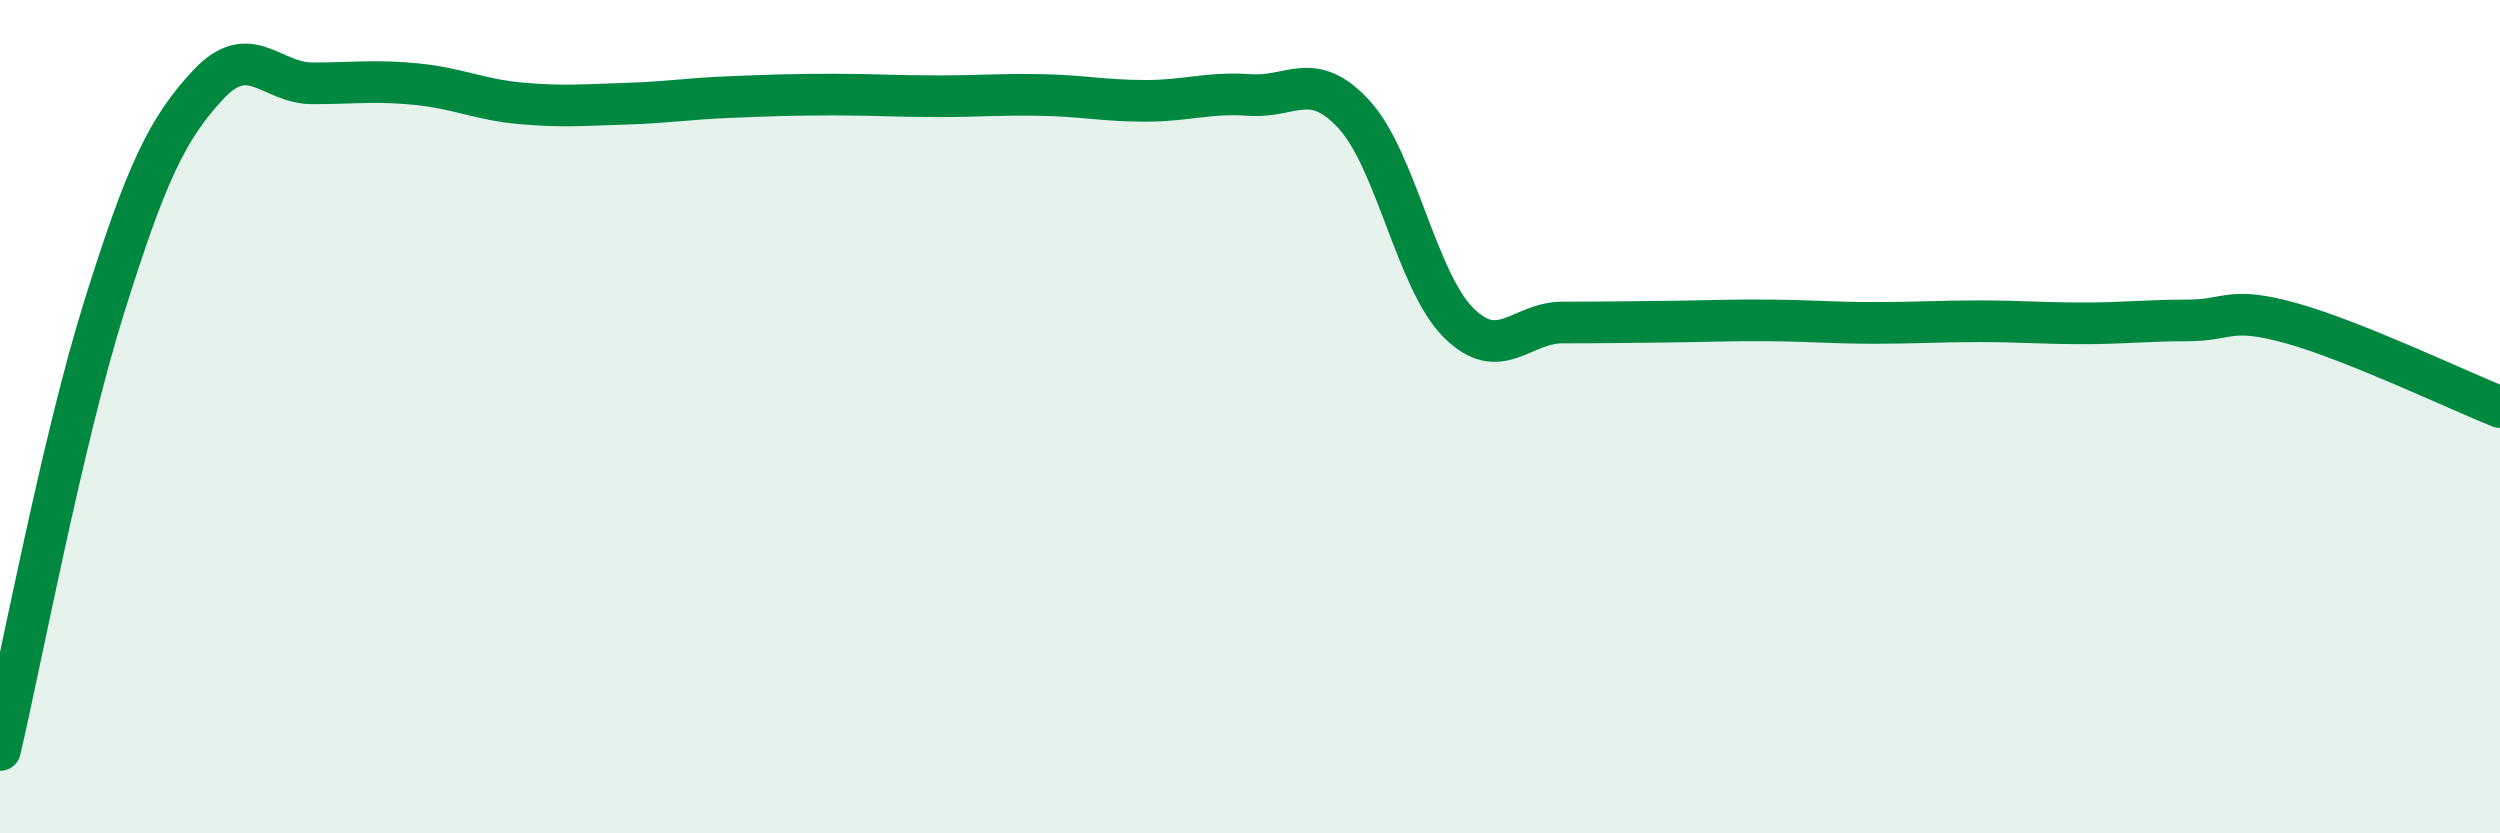 
    <svg width="60" height="20" viewBox="0 0 60 20" xmlns="http://www.w3.org/2000/svg">
      <path
        d="M 0,18 C 0.5,15.87 1.5,10.56 2.5,7.37 C 3.5,4.18 4,3.1 5,2.03 C 6,0.96 6.5,2 7.5,2 C 8.5,2 9,1.92 10,2.02 C 11,2.12 11.5,2.39 12.5,2.48 C 13.5,2.57 14,2.52 15,2.49 C 16,2.46 16.5,2.37 17.5,2.33 C 18.5,2.29 19,2.27 20,2.27 C 21,2.27 21.5,2.31 22.5,2.31 C 23.5,2.31 24,2.26 25,2.28 C 26,2.3 26.5,2.42 27.5,2.42 C 28.5,2.42 29,2.21 30,2.28 C 31,2.35 31.5,1.66 32.5,2.75 C 33.5,3.84 34,6.74 35,7.74 C 36,8.74 36.5,7.74 37.5,7.74 C 38.5,7.74 39,7.73 40,7.72 C 41,7.71 41.5,7.68 42.5,7.69 C 43.5,7.7 44,7.75 45,7.75 C 46,7.75 46.5,7.71 47.5,7.71 C 48.5,7.71 49,7.76 50,7.76 C 51,7.76 51.5,7.69 52.5,7.69 C 53.5,7.69 53.5,7.34 55,7.76 C 56.5,8.18 59,9.37 60,9.77L60 20L0 20Z"
        fill="#008740"
        opacity="0.1"
        stroke-linecap="round"
        stroke-linejoin="round"
      />
      <path
        d="M 0,18 C 0.5,15.87 1.5,10.56 2.5,7.37 C 3.5,4.18 4,3.1 5,2.03 C 6,0.96 6.5,2 7.5,2 C 8.5,2 9,1.92 10,2.02 C 11,2.12 11.5,2.39 12.5,2.48 C 13.5,2.57 14,2.52 15,2.49 C 16,2.46 16.5,2.37 17.5,2.33 C 18.5,2.29 19,2.27 20,2.27 C 21,2.27 21.5,2.31 22.5,2.31 C 23.5,2.31 24,2.26 25,2.28 C 26,2.3 26.5,2.42 27.5,2.42 C 28.5,2.42 29,2.21 30,2.28 C 31,2.35 31.5,1.66 32.5,2.75 C 33.5,3.84 34,6.74 35,7.74 C 36,8.74 36.5,7.74 37.5,7.74 C 38.5,7.74 39,7.73 40,7.72 C 41,7.71 41.5,7.68 42.5,7.69 C 43.5,7.7 44,7.75 45,7.75 C 46,7.75 46.5,7.71 47.5,7.71 C 48.5,7.71 49,7.76 50,7.76 C 51,7.76 51.5,7.69 52.5,7.69 C 53.5,7.69 53.5,7.34 55,7.76 C 56.5,8.18 59,9.37 60,9.77"
        stroke="#008740"
        stroke-width="1"
        fill="none"
        stroke-linecap="round"
        stroke-linejoin="round"
      />
    </svg>
  
